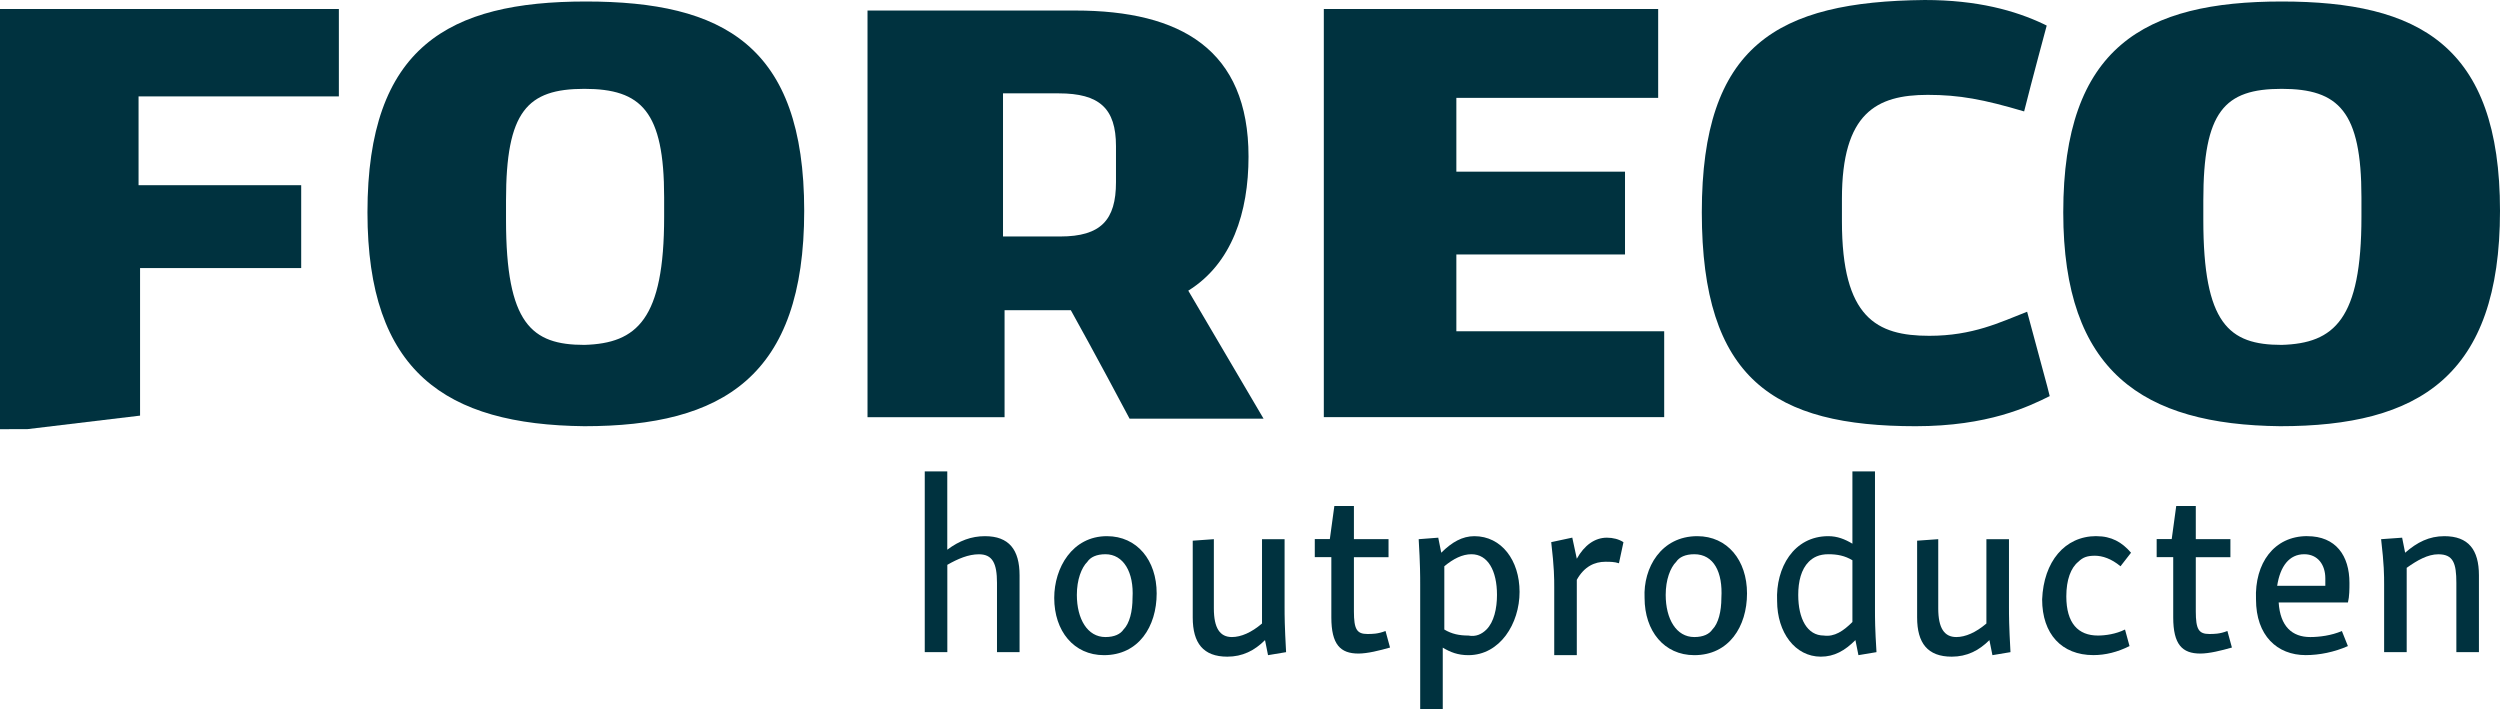 <?xml version="1.0" encoding="UTF-8"?>
<svg xmlns="http://www.w3.org/2000/svg" id="FORECO_Logo_Taglines" data-name="FORECO Logo Taglines" width="498.35" height="141.4" viewBox="0 0 498.35 141.4">
  <g id="FORECO_Houtproducten_Logo" data-name="FORECO Houtproducten Logo">
    <g id="Foreco_1.7.1" data-name="Foreco 1.7.1">
      <path d="M0,1.8h67.55v17.41H27.62v17.71h32.42v16.51H27.92v29.42l-22.52,2.7H0S0,1.8,0,1.8Z" fill="#00323f"></path>
      <path d="M73.25,42.33C73.25,9.31,89.46.3,116.78.3s43.53,8.71,43.53,41.73-16.21,42.93-43.83,42.93c-27.62-.3-43.23-10.81-43.23-42.63ZM132.39,43.23v-3.9c0-17.11-4.5-21.62-15.91-21.62s-15.61,4.5-15.61,22.22v3.9c0,20.71,5.1,24.92,15.61,24.92,10.51-.3,15.91-5.1,15.91-25.52Z" fill="#00323f"></path>
      <path d="M411.29,42.33c0-33.02,16.21-42.03,43.53-42.03s43.53,8.71,43.53,41.73-16.21,42.93-43.83,42.93c-27.32-.3-43.23-10.81-43.23-42.63ZM470.73,43.23v-3.9c0-17.11-4.5-21.62-15.91-21.62s-15.61,4.5-15.61,22.22v3.9c0,20.71,5.1,24.92,15.61,24.92,10.51-.3,15.91-5.1,15.91-25.52Z" fill="#00323f"></path>
      <path d="M263.89,1.8h66.65v17.71h-40.23v14.71h33.62v16.51h-33.62v15.31h41.43v17.11h-67.85V1.8Z" fill="#00323f"></path>
      <path d="M404.09,62.14c-5.4,2.1-10.81,4.8-19.51,4.8-10.51,0-17.41-3.6-17.41-22.82v-4.5c0-17.11,6.9-20.71,17.11-20.71,6.3,0,11.11.9,19.21,3.3,1.5-6,4.5-17.11,4.5-17.11l-.6-.3c-5.7-2.7-13.21-4.8-23.72-4.8-29.42.3-44.43,9.01-44.43,42.33s14.41,42.63,42.63,42.63c14.41,0,22.52-3.9,26.72-6,0-.3-3-11.11-4.5-16.81Z" fill="#00323f"></path>
      <path d="M251.88,83.46l-15.01-25.52c8.71-5.4,12.01-15.61,12.01-26.72,0-21.32-13.51-29.12-34.52-29.12h-41.43v81.06h27.32v-21.32h13.21c4.2,7.51,11.41,21.01,11.71,21.62h26.72ZM199.94,18.61h11.11c8.11,0,11.41,3,11.41,10.51v7.21c0,7.51-3,10.81-11.11,10.81h-11.41v-28.52Z" fill="#00323f"></path>
    </g>
    <g>
      <path d="M188.83,93.97v15.61c2.4-1.8,4.8-2.7,7.51-2.7,4.8,0,6.9,2.7,6.9,7.81v15.31h-4.5v-13.81c0-3.9-.9-5.7-3.6-5.7-2.1,0-4.2.9-6.3,2.1v17.41h-4.5v-36.03h4.5Z" fill="#00323f"></path>
      <path d="M220.66,106.88c6,0,9.91,4.8,9.91,11.41s-3.6,12.31-10.51,12.31c-6,0-9.91-4.8-9.91-11.41,0-6,3.6-12.31,10.51-12.31ZM220.36,110.48c-1.8,0-3,.6-3.6,1.5-1.2,1.2-2.1,3.6-2.1,6.6,0,4.8,2.1,8.41,5.7,8.41,1.8,0,3-.6,3.6-1.5,1.2-1.2,1.8-3.6,1.8-6.3.3-5.1-1.8-8.71-5.4-8.71Z" fill="#00323f"></path>
      <path d="M241.97,107.48v13.81c0,3.9,1.2,5.7,3.6,5.7,1.8,0,3.9-.9,6-2.7v-16.81h4.5v13.51c0,1.8,0,3.6.3,9.01l-3.6.6-.6-3c-2.1,2.1-4.5,3.3-7.51,3.3-4.8,0-6.9-2.7-6.9-7.81v-15.31l4.2-.3Z" fill="#00323f"></path>
      <path d="M269.89,100.87v6.6h6.9v3.6h-6.9v10.81c0,3.6.6,4.5,2.7,4.5.9,0,2.1,0,3.6-.6l.9,3.3c-2.1.6-4.5,1.2-6.3,1.2-3.6,0-5.4-1.8-5.4-7.21v-12.01h-3.3v-3.6h3l.9-6.6s3.9,0,3.9,0Z" fill="#00323f"></path>
      <path d="M286.7,107.18l.6,3c2.1-2.1,4.2-3.3,6.6-3.3,5.4,0,9.01,4.8,9.01,11.11s-3.9,12.61-10.21,12.61c-2.1,0-3.6-.6-5.1-1.5v12.31h-4.5v-24.92c0-1.8,0-3.9-.3-9.01l3.9-.3ZM296.31,125.49c1.5-1.5,2.1-4.2,2.1-6.9,0-4.8-1.8-8.11-5.1-8.11-1.8,0-3.6.9-5.4,2.4v12.61c1.5.9,3,1.2,4.8,1.2,1.5.3,2.7-.3,3.6-1.2Z" fill="#00323f"></path>
      <path d="M313.42,107.18l.9,4.2c1.5-2.7,3.6-4.2,6-4.2,1.2,0,2.4.3,3.3.9l-.9,4.2c-.9-.3-1.8-.3-2.7-.3-2.1,0-4.2.9-5.7,3.6v15.01h-4.5v-13.51c0-1.8,0-3.9-.6-9.01l4.2-.9Z" fill="#00323f"></path>
      <path d="M338.34,106.88c6,0,9.91,4.8,9.91,11.41s-3.6,12.31-10.51,12.31c-6,0-9.91-4.8-9.91-11.41-.3-6,3.3-12.31,10.51-12.31ZM337.74,110.48c-1.8,0-3,.6-3.6,1.5-1.2,1.2-2.1,3.6-2.1,6.6,0,4.8,2.1,8.41,5.7,8.41,1.8,0,3-.6,3.6-1.5,1.2-1.2,1.8-3.6,1.8-6.3.3-5.1-1.5-8.71-5.4-8.71Z" fill="#00323f"></path>
      <path d="M364.46,106.88c1.8,0,3.3.6,4.8,1.5v-14.41h4.5v27.62c0,1.8,0,3.6.3,8.41l-3.6.6-.6-3c-2.1,2.1-4.2,3.3-6.9,3.3-5.1,0-8.71-4.8-8.71-11.11-.3-6.6,3.3-12.91,10.21-12.91ZM369.26,123.99v-12.31c-1.5-.9-3-1.2-4.8-1.2s-3,.6-3.9,1.5c-1.5,1.5-2.1,3.9-2.1,6.6,0,4.8,1.8,8.11,5.1,8.11,2.1.3,3.9-.9,5.7-2.7Z" fill="#00323f"></path>
      <path d="M386.37,107.48v13.81c0,3.9,1.2,5.7,3.6,5.7,1.8,0,3.9-.9,6-2.7v-16.81h4.5v13.51c0,1.8,0,3.6.3,9.01l-3.6.6-.6-3c-2.1,2.1-4.5,3.3-7.51,3.3-4.8,0-6.9-2.7-6.9-7.81v-15.31l4.2-.3Z" fill="#00323f"></path>
      <path d="M417.9,106.88c3,0,5.1,1.2,6.9,3.3l-2.1,2.7c-1.8-1.5-3.6-2.1-5.1-2.1s-2.4.3-3.3,1.2c-1.5,1.2-2.4,3.6-2.4,6.9,0,5.4,2.4,7.81,6.3,7.81,1.5,0,3.6-.3,5.4-1.2l.9,3.3c-2.4,1.2-4.8,1.8-7.21,1.8-6.3,0-10.21-4.2-10.21-11.11.3-7.51,4.5-12.61,10.81-12.61Z" fill="#00323f"></path>
      <path d="M437.71,100.87v6.6h6.9v3.6h-6.9v10.81c0,3.6.6,4.5,2.7,4.5.9,0,2.1,0,3.6-.6l.9,3.3c-2.1.6-4.5,1.2-6.3,1.2-3.6,0-5.4-1.8-5.4-7.21v-12.01h-3.3v-3.6h3l.9-6.6s3.9,0,3.9,0Z" fill="#00323f"></path>
      <path d="M459.93,106.88c5.7,0,8.41,3.9,8.41,9.31,0,1.2,0,2.7-.3,3.9h-13.81c.3,4.8,2.7,6.9,6.3,6.9,1.8,0,4.2-.3,6.3-1.2l1.2,3c-2.7,1.2-5.7,1.8-8.41,1.8-5.7,0-9.91-3.9-9.91-11.11-.3-7.21,3.6-12.61,10.21-12.61ZM453.92,116.78h9.61v-1.5c0-2.7-1.5-4.8-4.2-4.8-3,0-4.8,2.4-5.4,6.3Z" fill="#00323f"></path>
      <path d="M478.84,107.18l.6,3c2.4-2.1,4.8-3.3,7.81-3.3,4.8,0,6.9,2.7,6.9,7.81v15.31h-4.5v-13.81c0-3.9-.6-5.7-3.6-5.7-2.1,0-4.2,1.2-6.3,2.7v16.81h-4.5v-13.51c0-1.8,0-3.9-.6-9.01l4.2-.3Z" fill="#00323f"></path>
    </g>
  </g>
</svg>
